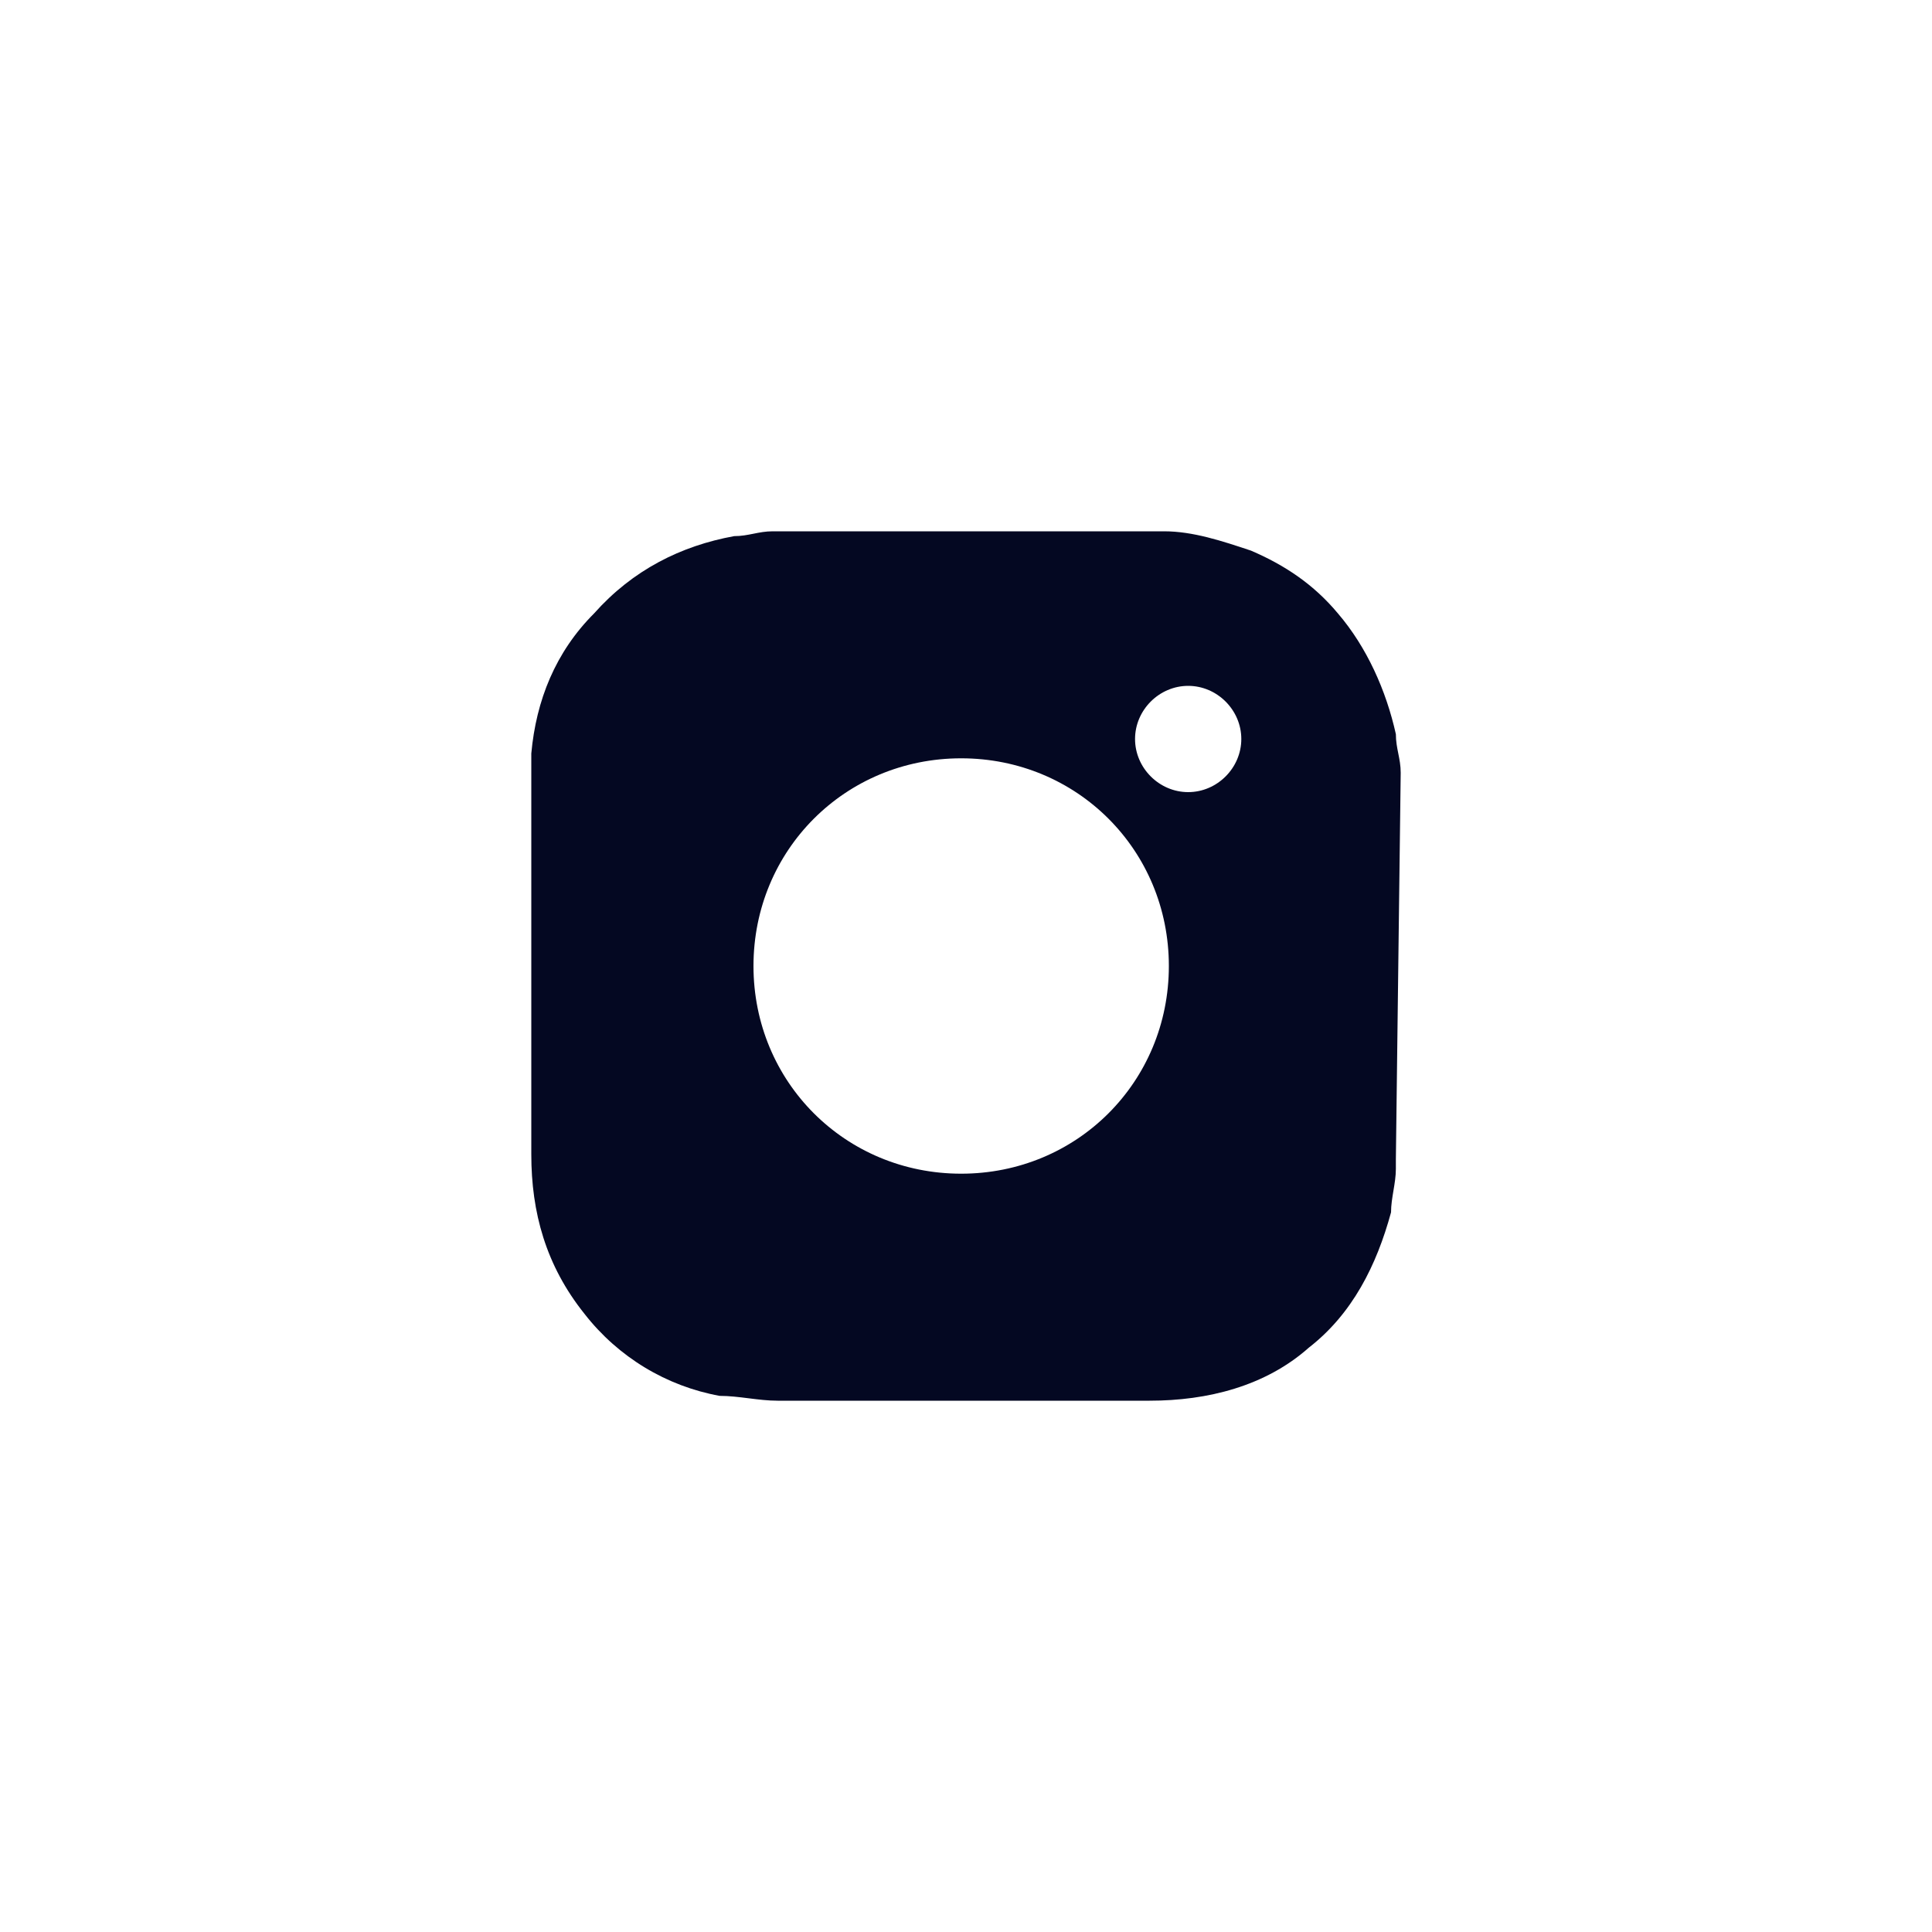 <?xml version="1.0" encoding="utf-8"?>
<!-- Generator: Adobe Illustrator 28.2.0, SVG Export Plug-In . SVG Version: 6.00 Build 0)  -->
<svg version="1.1" id="Layer_1" xmlns="http://www.w3.org/2000/svg" xmlns:xlink="http://www.w3.org/1999/xlink" x="0px" y="0px"
	 viewBox="0 0 40 40" style="enable-background:new 0 0 40 40;" xml:space="preserve">
<style type="text/css">
	.st0{fill:#040822;}
</style>
<path class="st0" d="M28.9,15.2c-0.2-0.9-0.6-1.8-1.2-2.5c-0.5-0.6-1.1-1-1.8-1.3c-0.6-0.2-1.2-0.4-1.8-0.4c-0.1,0-0.1,0-0.2,0H16
	c-0.3,0-0.5,0.1-0.8,0.1c-1.1,0.2-2.1,0.7-2.9,1.6c-0.8,0.8-1.2,1.8-1.3,2.9v8.3c0,1.2,0.3,2.3,1.1,3.3c0.7,0.9,1.7,1.5,2.8,1.7
	c0.4,0,0.8,0.1,1.2,0.1h7.7c1.2,0,2.4-0.3,3.3-1.1c0.9-0.7,1.4-1.7,1.7-2.8c0-0.3,0.1-0.6,0.1-0.9c0,0,0-0.1,0-0.2l0.1-8
	C29,15.7,28.9,15.5,28.9,15.2z M19.9,24.3c-2.4,0-4.3-1.9-4.3-4.3s1.9-4.3,4.3-4.3s4.3,1.9,4.3,4.3S22.3,24.3,19.9,24.3z M24.6,16.4
	c-0.6,0-1.1-0.5-1.1-1.1c0-0.6,0.5-1.1,1.1-1.1c0.6,0,1.1,0.5,1.1,1.1C25.7,15.9,25.2,16.4,24.6,16.4z"/>
</svg>
